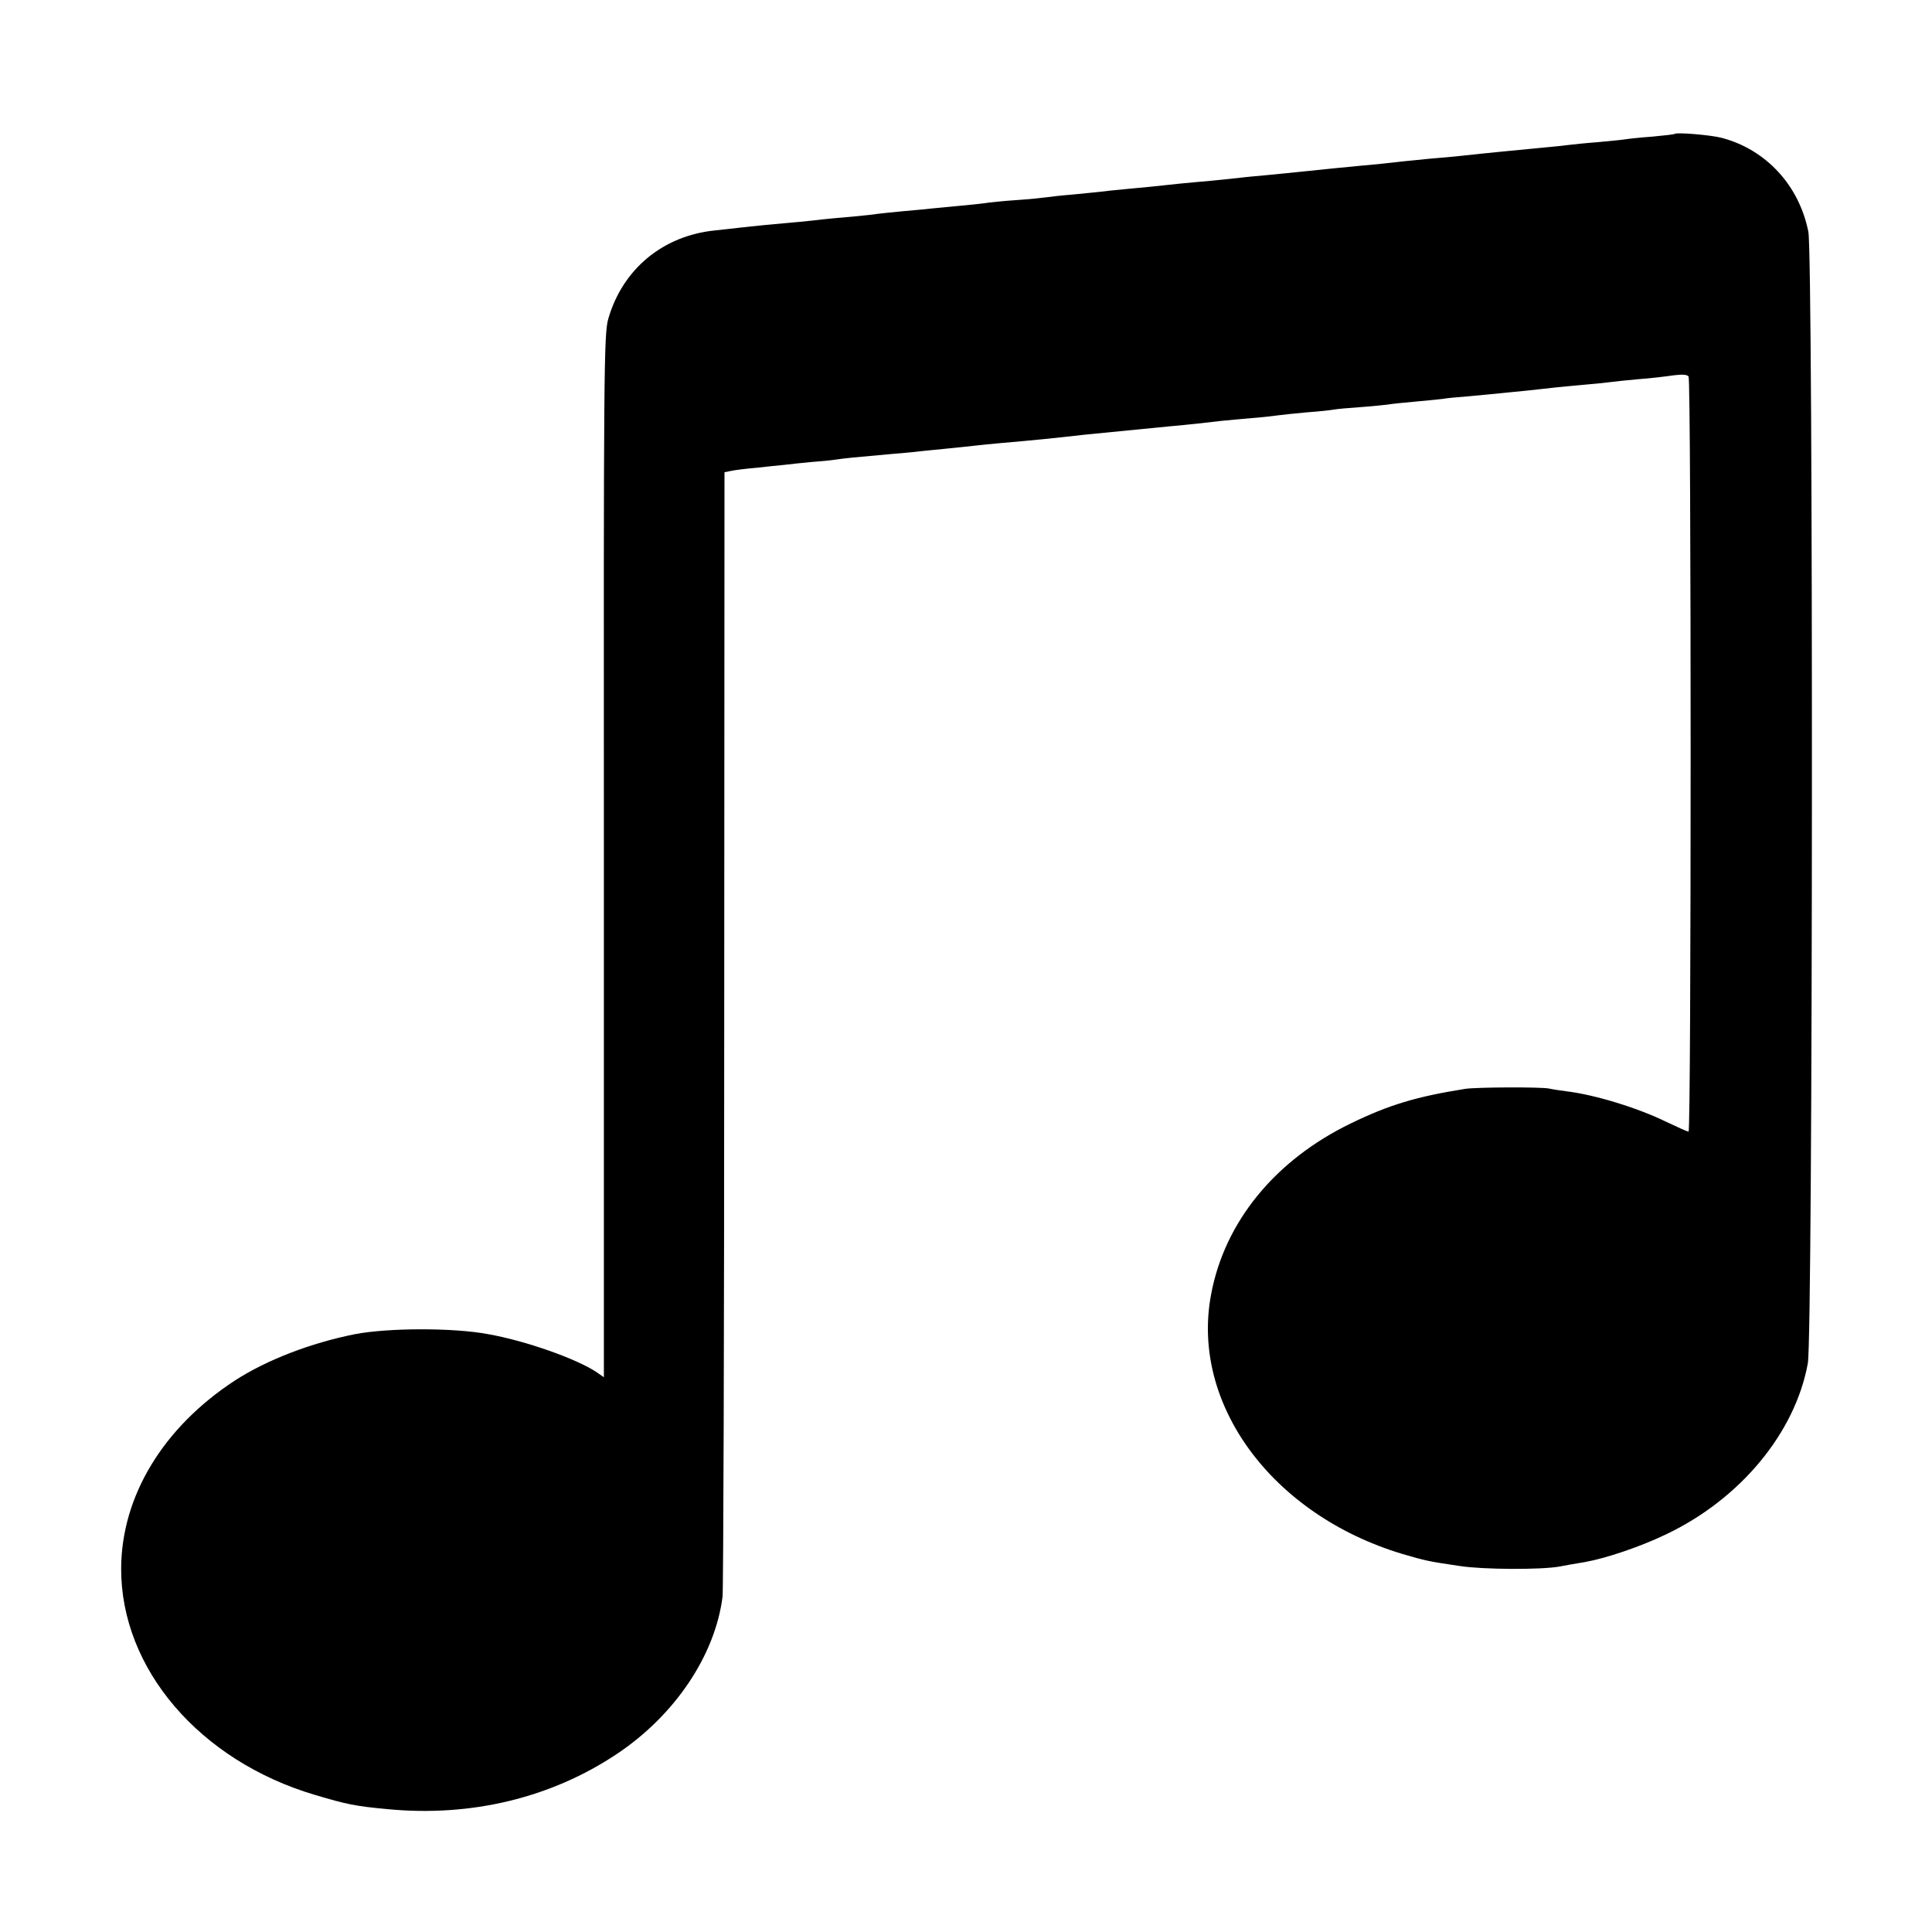 <?xml version="1.0" standalone="no"?>
<!DOCTYPE svg PUBLIC "-//W3C//DTD SVG 20010904//EN"
 "http://www.w3.org/TR/2001/REC-SVG-20010904/DTD/svg10.dtd">
<svg version="1.0" xmlns="http://www.w3.org/2000/svg"
 width="700pt" height="700pt" viewBox="0 0 700 700"
 preserveAspectRatio="xMidYMid meet">
<g transform="translate(0,700) scale(0.1,-0.1)"
fill="#000000" stroke="none">
<path d="M6068 6515 c-2 -2 -38 -6 -81 -10 -43 -3 -88 -8 -100 -10 -12 -2 -56
-6 -97 -10 -41 -3 -88 -8 -105 -10 -16 -2 -59 -7 -95 -10 -85 -8 -209 -20
-300 -30 -19 -2 -69 -7 -110 -10 -41 -4 -86 -9 -100 -10 -14 -2 -54 -6 -90
-10 -36 -3 -87 -8 -115 -11 -27 -2 -90 -9 -140 -14 -49 -5 -117 -12 -150 -15
-33 -3 -78 -7 -100 -10 -22 -2 -66 -7 -97 -10 -32 -3 -82 -7 -110 -10 -92 -10
-131 -14 -198 -20 -36 -3 -78 -8 -95 -10 -16 -2 -61 -6 -100 -10 -38 -3 -81
-8 -95 -10 -14 -2 -62 -7 -107 -10 -46 -3 -91 -8 -100 -9 -10 -2 -54 -7 -98
-11 -44 -4 -91 -9 -105 -10 -14 -2 -61 -6 -105 -10 -44 -4 -88 -9 -97 -10 -9
-2 -49 -6 -90 -10 -40 -3 -89 -8 -108 -10 -39 -5 -114 -12 -205 -20 -33 -3
-76 -8 -95 -10 -19 -2 -60 -7 -90 -10 -188 -19 -334 -140 -386 -320 -16 -56
-17 -184 -16 -1948 l0 -1887 -26 18 c-71 48 -257 114 -393 138 -127 24 -363
23 -483 0 -160 -32 -319 -93 -435 -168 -260 -170 -411 -419 -412 -681 -1 -363
284 -696 701 -820 118 -35 146 -41 265 -52 302 -29 592 41 830 200 210 140
356 357 383 570 3 28 6 956 6 2062 l1 2012 25 5 c14 3 54 8 90 11 36 4 83 9
105 11 22 3 65 7 95 10 30 2 71 6 90 9 34 5 55 7 200 20 36 3 83 7 105 10 22
2 67 7 100 10 33 3 76 8 95 10 19 2 64 7 100 10 106 9 187 17 300 30 39 4 130
13 305 30 78 7 141 14 190 20 22 2 72 7 110 10 39 3 81 8 95 10 14 2 61 7 105
11 44 3 88 8 98 10 10 2 54 6 98 9 43 3 87 8 96 9 10 2 56 7 103 11 47 4 92 9
100 10 8 2 49 6 90 9 41 4 93 9 115 11 22 2 67 7 100 10 33 4 78 8 100 11 22
2 69 7 105 10 36 3 76 7 90 9 14 2 61 7 105 11 44 3 101 10 128 14 31 4 50 3
55 -4 10 -14 10 -2736 0 -2736 -5 0 -40 16 -80 35 -104 51 -261 99 -363 111
-22 3 -50 7 -63 10 -30 6 -259 5 -302 -1 -177 -28 -277 -58 -415 -125 -275
-133 -458 -357 -507 -620 -75 -397 221 -798 692 -940 85 -25 94 -27 209 -44
83 -13 294 -14 361 -2 19 4 60 11 91 16 78 14 200 55 294 100 270 128 469 368
515 620 19 98 20 4009 2 4100 -33 167 -152 297 -312 340 -40 11 -165 21 -172
15z"/>
</g>
</svg>

